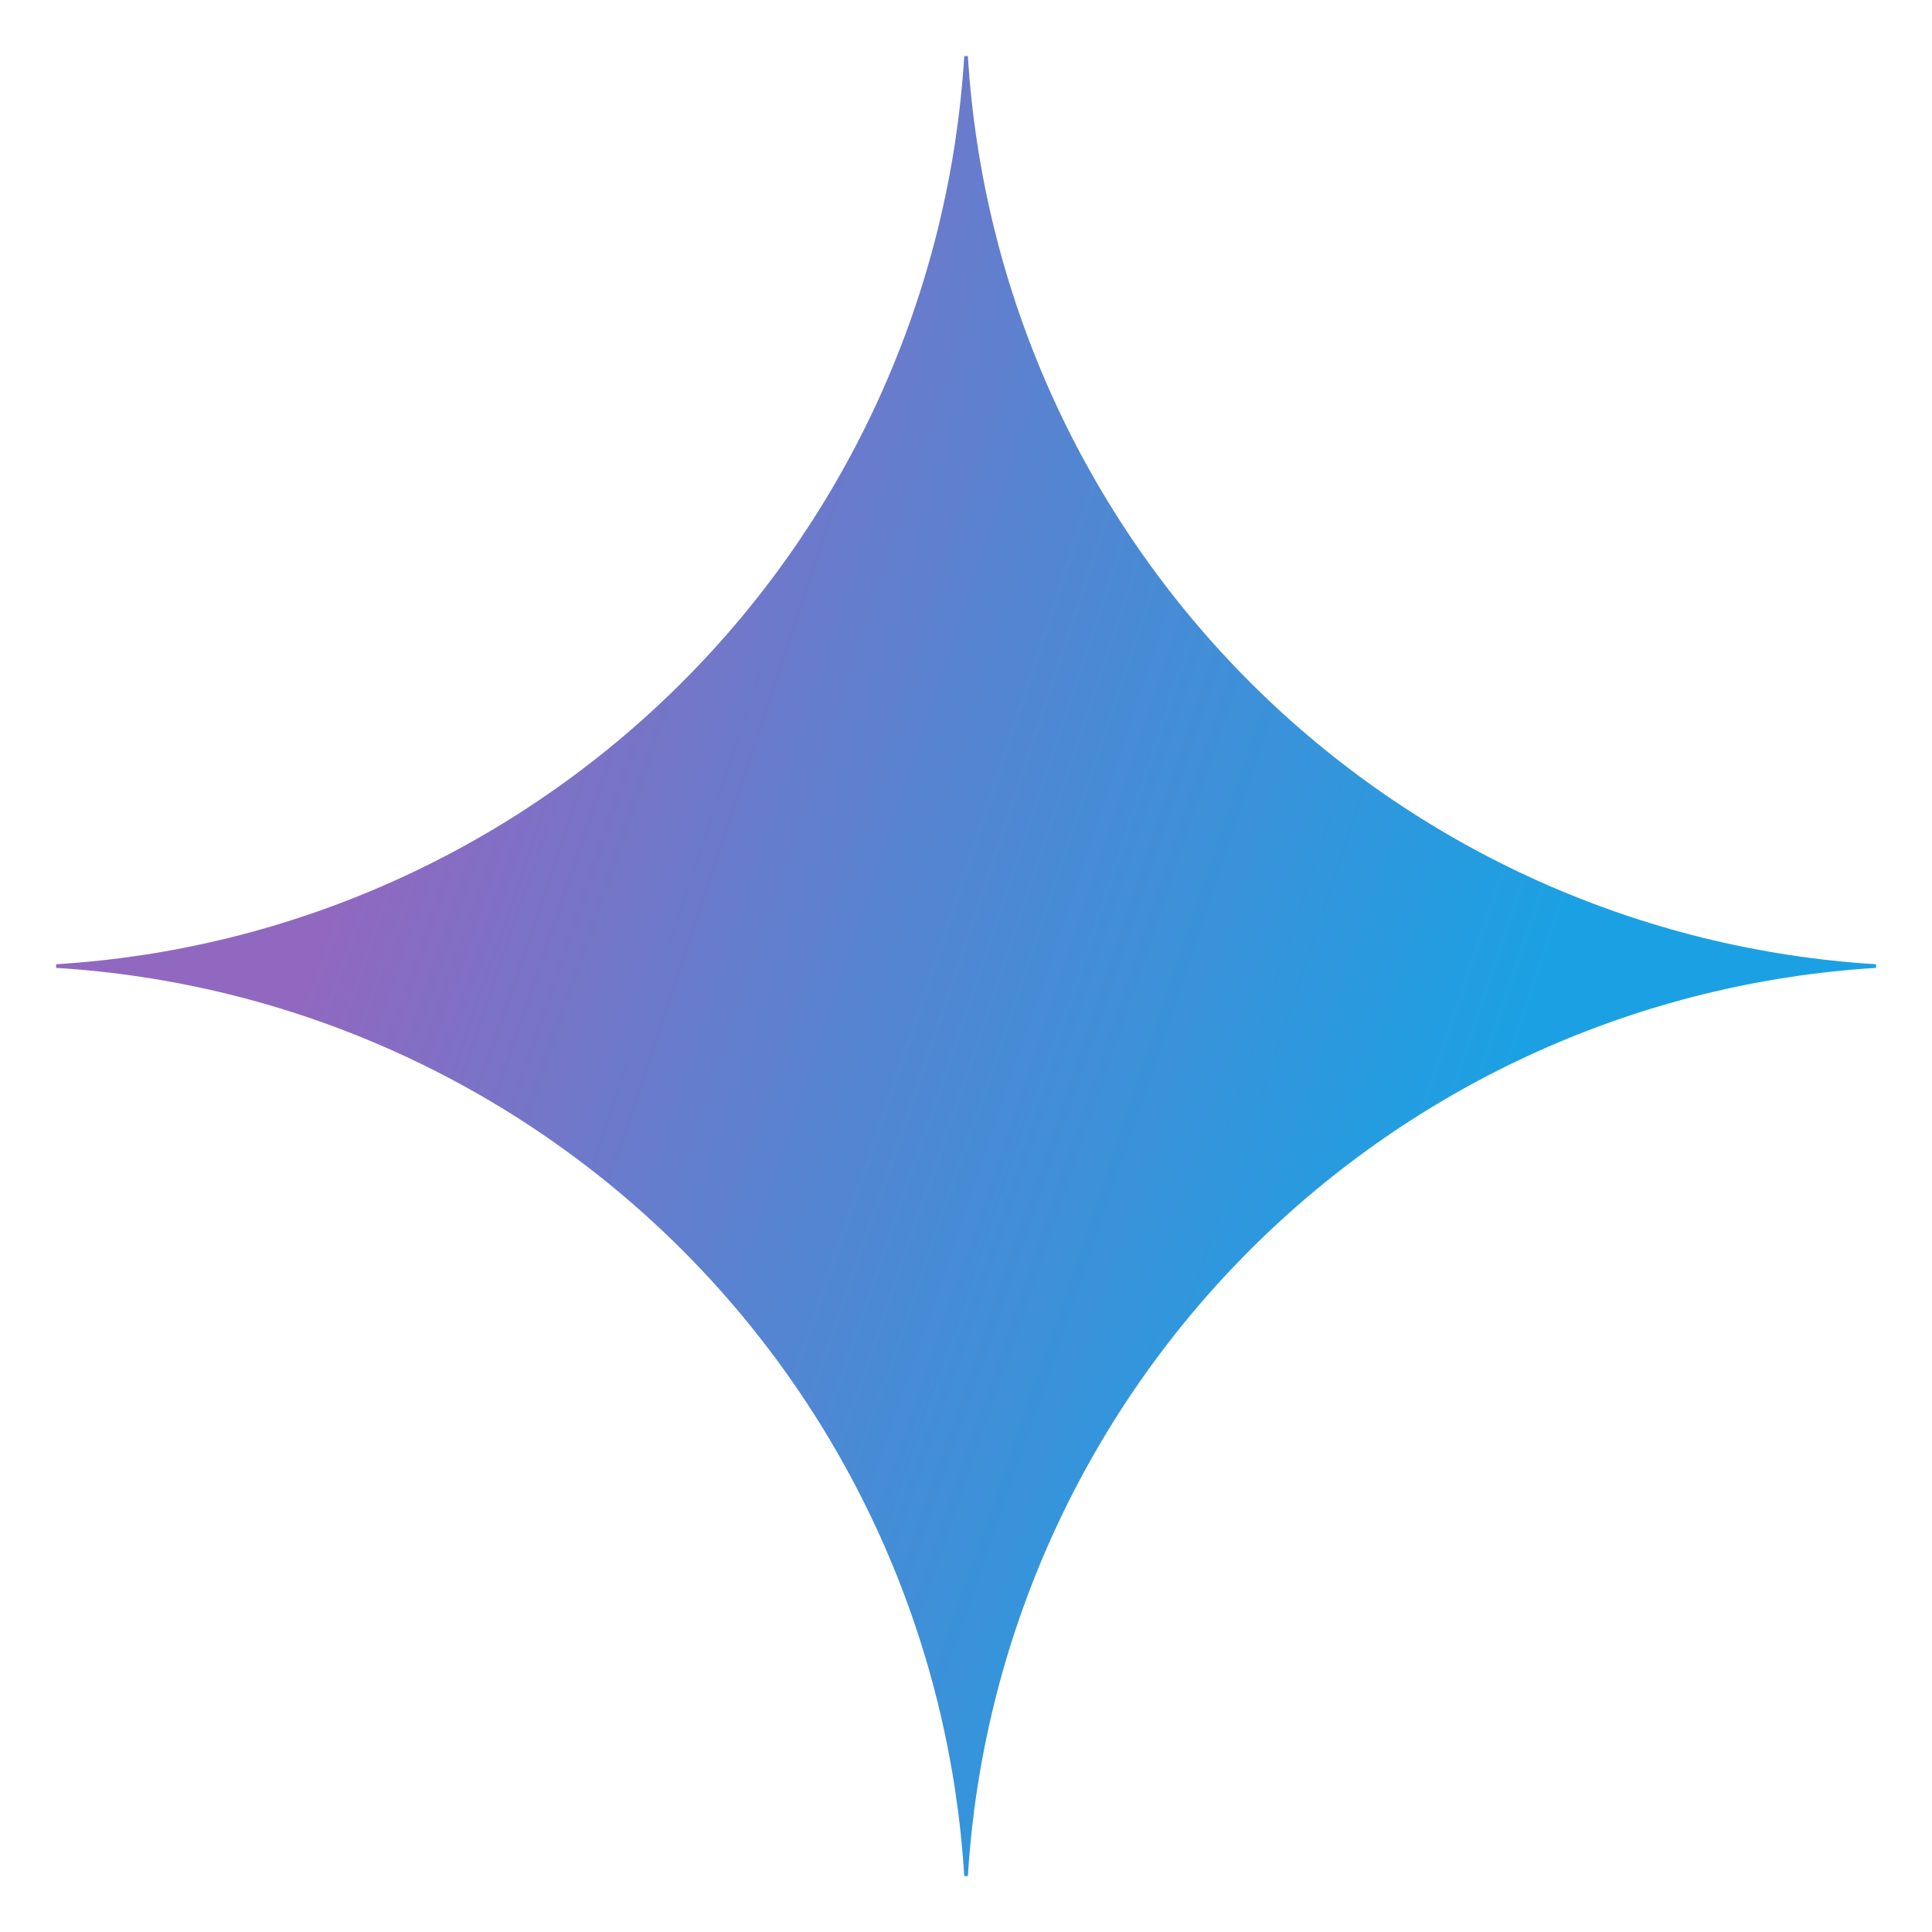 <svg xmlns="http://www.w3.org/2000/svg" xmlns:xlink="http://www.w3.org/1999/xlink" width="500" zoomAndPan="magnify" viewBox="0 0 375 375" height="500" preserveAspectRatio="xMidYMid meet"><defs><clipPath id="9c87ad15b9"><path d="M 10.887 10.887 L 364.137 10.887 L 364.137 364.137 L 10.887 364.137 Z M 10.887 10.887 " clip-rule="nonzero"></path></clipPath><clipPath id="092449acc8"><path d="M 364.137 187.867 C 361.305 188.039 358.477 188.277 355.652 188.578 C 352.828 188.883 350.016 189.246 347.211 189.676 C 344.402 190.105 341.609 190.598 338.824 191.152 C 336.039 191.711 333.27 192.328 330.516 193.008 C 327.758 193.691 325.02 194.434 322.297 195.238 C 319.574 196.043 316.871 196.91 314.191 197.836 C 311.508 198.766 308.848 199.754 306.207 200.801 C 303.57 201.848 300.957 202.957 298.367 204.121 C 295.781 205.289 293.219 206.512 290.688 207.793 C 288.152 209.078 285.652 210.414 283.18 211.812 C 280.707 213.207 278.266 214.656 275.859 216.164 C 273.453 217.668 271.082 219.227 268.746 220.84 C 266.41 222.453 264.113 224.121 261.852 225.836 C 259.59 227.555 257.371 229.32 255.191 231.141 C 253.008 232.957 250.871 234.824 248.773 236.738 C 246.68 238.652 244.629 240.613 242.621 242.621 C 240.613 244.629 238.652 246.68 236.738 248.773 C 234.824 250.871 232.957 253.008 231.141 255.191 C 229.32 257.371 227.555 259.59 225.836 261.852 C 224.121 264.113 222.453 266.41 220.84 268.746 C 219.227 271.082 217.668 273.453 216.164 275.859 C 214.656 278.266 213.207 280.707 211.812 283.18 C 210.414 285.652 209.078 288.152 207.793 290.688 C 206.512 293.219 205.289 295.781 204.121 298.367 C 202.957 300.957 201.848 303.57 200.801 306.207 C 199.754 308.848 198.766 311.508 197.836 314.191 C 196.91 316.871 196.043 319.574 195.238 322.297 C 194.434 325.02 193.691 327.758 193.008 330.516 C 192.328 333.27 191.711 336.039 191.152 338.824 C 190.598 341.609 190.105 344.402 189.676 347.211 C 189.246 350.016 188.883 352.828 188.578 355.652 C 188.277 358.477 188.039 361.305 187.867 364.137 L 187.16 364.137 C 186.984 361.305 186.746 358.477 186.445 355.652 C 186.145 352.828 185.777 350.016 185.352 347.207 C 184.922 344.402 184.43 341.605 183.871 338.824 C 183.316 336.039 182.699 333.27 182.02 330.512 C 181.336 327.758 180.594 325.02 179.789 322.297 C 178.984 319.574 178.117 316.871 177.191 314.188 C 176.262 311.504 175.277 308.844 174.227 306.203 C 173.18 303.566 172.074 300.953 170.906 298.363 C 169.742 295.777 168.516 293.215 167.234 290.684 C 165.953 288.148 164.613 285.648 163.219 283.176 C 161.824 280.703 160.371 278.262 158.867 275.855 C 157.359 273.449 155.801 271.078 154.188 268.742 C 152.574 266.406 150.91 264.109 149.191 261.848 C 147.477 259.586 145.707 257.367 143.891 255.184 C 142.074 253.004 140.207 250.867 138.293 248.77 C 136.379 246.672 134.418 244.621 132.41 242.613 C 130.402 240.605 128.352 238.645 126.254 236.73 C 124.156 234.816 122.02 232.949 119.84 231.133 C 117.66 229.316 115.438 227.547 113.176 225.832 C 110.918 224.113 108.617 222.449 106.281 220.836 C 103.945 219.223 101.574 217.664 99.168 216.156 C 96.762 214.652 94.32 213.199 91.848 211.805 C 89.375 210.41 86.875 209.07 84.34 207.789 C 81.809 206.508 79.246 205.285 76.66 204.117 C 74.07 202.949 71.457 201.844 68.82 200.797 C 66.18 199.75 63.52 198.762 60.836 197.832 C 58.152 196.906 55.449 196.039 52.727 195.234 C 50.008 194.43 47.266 193.688 44.512 193.008 C 41.754 192.324 38.984 191.707 36.199 191.152 C 33.418 190.594 30.621 190.102 27.816 189.676 C 25.008 189.246 22.195 188.879 19.371 188.578 C 16.551 188.277 13.719 188.039 10.887 187.867 L 10.887 187.16 C 13.719 186.984 16.551 186.746 19.371 186.445 C 22.195 186.145 25.008 185.777 27.816 185.352 C 30.621 184.922 33.418 184.43 36.199 183.871 C 38.984 183.316 41.754 182.699 44.512 182.02 C 47.266 181.336 50.008 180.594 52.727 179.789 C 55.449 178.984 58.152 178.117 60.836 177.191 C 63.52 176.262 66.18 175.277 68.82 174.227 C 71.457 173.18 74.07 172.074 76.66 170.906 C 79.246 169.742 81.809 168.516 84.34 167.234 C 86.875 165.953 89.375 164.613 91.848 163.219 C 94.32 161.824 96.762 160.371 99.168 158.867 C 101.574 157.359 103.945 155.801 106.281 154.188 C 108.617 152.574 110.918 150.91 113.176 149.191 C 115.438 147.477 117.66 145.707 119.84 143.891 C 122.02 142.074 124.156 140.207 126.254 138.293 C 128.352 136.379 130.402 134.418 132.41 132.41 C 134.418 130.402 136.379 128.352 138.293 126.254 C 140.207 124.156 142.074 122.02 143.891 119.84 C 145.707 117.66 147.477 115.438 149.191 113.176 C 150.91 110.918 152.574 108.617 154.188 106.281 C 155.801 103.945 157.359 101.574 158.867 99.168 C 160.371 96.762 161.824 94.32 163.219 91.848 C 164.613 89.375 165.953 86.875 167.234 84.34 C 168.516 81.809 169.742 79.246 170.906 76.66 C 172.074 74.07 173.18 71.457 174.227 68.82 C 175.277 66.18 176.262 63.52 177.191 60.836 C 178.117 58.152 178.984 55.449 179.789 52.727 C 180.594 50.008 181.336 47.266 182.02 44.512 C 182.699 41.754 183.316 38.984 183.871 36.199 C 184.43 33.418 184.922 30.621 185.352 27.816 C 185.777 25.008 186.145 22.195 186.445 19.371 C 186.746 16.551 186.984 13.719 187.16 10.887 L 187.867 10.887 C 188.039 13.719 188.277 16.547 188.578 19.371 C 188.883 22.195 189.246 25.008 189.676 27.816 C 190.105 30.621 190.598 33.418 191.152 36.199 C 191.711 38.984 192.328 41.754 193.008 44.508 C 193.691 47.266 194.434 50.004 195.238 52.727 C 196.043 55.449 196.91 58.152 197.836 60.836 C 198.766 63.52 199.754 66.18 200.801 68.816 C 201.848 71.457 202.957 74.07 204.121 76.656 C 205.289 79.246 206.512 81.805 207.793 84.34 C 209.078 86.871 210.414 89.375 211.812 91.844 C 213.207 94.316 214.656 96.758 216.164 99.164 C 217.668 101.57 219.227 103.941 220.84 106.277 C 222.453 108.613 224.121 110.91 225.836 113.172 C 227.555 115.434 229.32 117.652 231.141 119.836 C 232.957 122.016 234.824 124.152 236.738 126.25 C 238.652 128.344 240.613 130.398 242.621 132.406 C 244.629 134.41 246.68 136.371 248.773 138.289 C 250.871 140.203 253.008 142.066 255.191 143.887 C 257.371 145.703 259.59 147.469 261.852 149.188 C 264.113 150.906 266.41 152.57 268.746 154.184 C 271.082 155.797 273.453 157.355 275.859 158.863 C 278.266 160.367 280.707 161.816 283.18 163.215 C 285.652 164.609 288.152 165.949 290.688 167.23 C 293.219 168.512 295.781 169.734 298.367 170.902 C 300.957 172.07 303.57 173.176 306.207 174.223 C 308.848 175.27 311.508 176.258 314.191 177.188 C 316.871 178.113 319.574 178.98 322.297 179.785 C 325.02 180.59 327.758 181.336 330.516 182.016 C 333.27 182.695 336.039 183.316 338.824 183.871 C 341.609 184.426 344.402 184.918 347.211 185.348 C 350.016 185.777 352.828 186.145 355.652 186.445 C 358.477 186.746 361.305 186.984 364.137 187.16 Z M 364.137 187.867 " clip-rule="nonzero"></path></clipPath><radialGradient gradientTransform="matrix(0.21, 0.071, -0.57, 1.684, 45.947, 154.461)" gradientUnits="userSpaceOnUse" r="1693.955" cx="0" id="02dd0c4a78" cy="0" fx="0" fy="0"><stop stop-opacity="1" stop-color="rgb(56.898%, 40.799%, 75.299%)" offset="0"></stop><stop stop-opacity="1" stop-color="rgb(56.898%, 40.799%, 75.299%)" offset="0.062"></stop><stop stop-opacity="1" stop-color="rgb(56.76%, 40.865%, 75.339%)" offset="0.066"></stop><stop stop-opacity="1" stop-color="rgb(56.456%, 41.01%, 75.427%)" offset="0.07"></stop><stop stop-opacity="1" stop-color="rgb(56.128%, 41.165%, 75.522%)" offset="0.074"></stop><stop stop-opacity="1" stop-color="rgb(55.8%, 41.321%, 75.616%)" offset="0.078"></stop><stop stop-opacity="1" stop-color="rgb(55.47%, 41.476%, 75.711%)" offset="0.082"></stop><stop stop-opacity="1" stop-color="rgb(55.142%, 41.632%, 75.806%)" offset="0.086"></stop><stop stop-opacity="1" stop-color="rgb(54.814%, 41.788%, 75.902%)" offset="0.09"></stop><stop stop-opacity="1" stop-color="rgb(54.486%, 41.943%, 75.996%)" offset="0.094"></stop><stop stop-opacity="1" stop-color="rgb(54.158%, 42.099%, 76.091%)" offset="0.098"></stop><stop stop-opacity="1" stop-color="rgb(53.828%, 42.255%, 76.186%)" offset="0.102"></stop><stop stop-opacity="1" stop-color="rgb(53.5%, 42.41%, 76.28%)" offset="0.105"></stop><stop stop-opacity="1" stop-color="rgb(53.172%, 42.566%, 76.375%)" offset="0.109"></stop><stop stop-opacity="1" stop-color="rgb(52.844%, 42.722%, 76.469%)" offset="0.113"></stop><stop stop-opacity="1" stop-color="rgb(52.516%, 42.877%, 76.566%)" offset="0.117"></stop><stop stop-opacity="1" stop-color="rgb(52.188%, 43.033%, 76.66%)" offset="0.121"></stop><stop stop-opacity="1" stop-color="rgb(51.859%, 43.188%, 76.755%)" offset="0.125"></stop><stop stop-opacity="1" stop-color="rgb(51.53%, 43.344%, 76.849%)" offset="0.129"></stop><stop stop-opacity="1" stop-color="rgb(51.202%, 43.5%, 76.944%)" offset="0.133"></stop><stop stop-opacity="1" stop-color="rgb(50.874%, 43.655%, 77.039%)" offset="0.137"></stop><stop stop-opacity="1" stop-color="rgb(50.546%, 43.811%, 77.133%)" offset="0.141"></stop><stop stop-opacity="1" stop-color="rgb(50.217%, 43.967%, 77.229%)" offset="0.145"></stop><stop stop-opacity="1" stop-color="rgb(49.889%, 44.122%, 77.324%)" offset="0.148"></stop><stop stop-opacity="1" stop-color="rgb(49.561%, 44.278%, 77.419%)" offset="0.152"></stop><stop stop-opacity="1" stop-color="rgb(49.232%, 44.434%, 77.513%)" offset="0.156"></stop><stop stop-opacity="1" stop-color="rgb(48.904%, 44.589%, 77.608%)" offset="0.16"></stop><stop stop-opacity="1" stop-color="rgb(48.575%, 44.745%, 77.702%)" offset="0.164"></stop><stop stop-opacity="1" stop-color="rgb(48.247%, 44.901%, 77.797%)" offset="0.168"></stop><stop stop-opacity="1" stop-color="rgb(47.919%, 45.056%, 77.893%)" offset="0.172"></stop><stop stop-opacity="1" stop-color="rgb(47.591%, 45.212%, 77.988%)" offset="0.176"></stop><stop stop-opacity="1" stop-color="rgb(47.263%, 45.369%, 78.082%)" offset="0.18"></stop><stop stop-opacity="1" stop-color="rgb(46.935%, 45.525%, 78.177%)" offset="0.184"></stop><stop stop-opacity="1" stop-color="rgb(46.605%, 45.68%, 78.271%)" offset="0.188"></stop><stop stop-opacity="1" stop-color="rgb(46.277%, 45.836%, 78.366%)" offset="0.191"></stop><stop stop-opacity="1" stop-color="rgb(45.949%, 45.992%, 78.461%)" offset="0.195"></stop><stop stop-opacity="1" stop-color="rgb(45.621%, 46.147%, 78.557%)" offset="0.199"></stop><stop stop-opacity="1" stop-color="rgb(45.293%, 46.303%, 78.651%)" offset="0.203"></stop><stop stop-opacity="1" stop-color="rgb(44.963%, 46.458%, 78.746%)" offset="0.207"></stop><stop stop-opacity="1" stop-color="rgb(44.635%, 46.614%, 78.841%)" offset="0.211"></stop><stop stop-opacity="1" stop-color="rgb(44.307%, 46.77%, 78.935%)" offset="0.215"></stop><stop stop-opacity="1" stop-color="rgb(43.979%, 46.925%, 79.03%)" offset="0.219"></stop><stop stop-opacity="1" stop-color="rgb(43.651%, 47.081%, 79.124%)" offset="0.223"></stop><stop stop-opacity="1" stop-color="rgb(43.321%, 47.237%, 79.221%)" offset="0.227"></stop><stop stop-opacity="1" stop-color="rgb(42.993%, 47.392%, 79.315%)" offset="0.23"></stop><stop stop-opacity="1" stop-color="rgb(42.665%, 47.548%, 79.41%)" offset="0.234"></stop><stop stop-opacity="1" stop-color="rgb(42.337%, 47.704%, 79.504%)" offset="0.238"></stop><stop stop-opacity="1" stop-color="rgb(42.009%, 47.859%, 79.599%)" offset="0.242"></stop><stop stop-opacity="1" stop-color="rgb(41.681%, 48.015%, 79.694%)" offset="0.246"></stop><stop stop-opacity="1" stop-color="rgb(41.351%, 48.17%, 79.788%)" offset="0.25"></stop><stop stop-opacity="1" stop-color="rgb(41.023%, 48.326%, 79.884%)" offset="0.254"></stop><stop stop-opacity="1" stop-color="rgb(40.695%, 48.482%, 79.979%)" offset="0.258"></stop><stop stop-opacity="1" stop-color="rgb(40.367%, 48.637%, 80.074%)" offset="0.262"></stop><stop stop-opacity="1" stop-color="rgb(40.039%, 48.793%, 80.168%)" offset="0.266"></stop><stop stop-opacity="1" stop-color="rgb(39.709%, 48.949%, 80.263%)" offset="0.27"></stop><stop stop-opacity="1" stop-color="rgb(39.381%, 49.104%, 80.357%)" offset="0.273"></stop><stop stop-opacity="1" stop-color="rgb(39.053%, 49.26%, 80.452%)" offset="0.277"></stop><stop stop-opacity="1" stop-color="rgb(38.725%, 49.416%, 80.548%)" offset="0.281"></stop><stop stop-opacity="1" stop-color="rgb(38.397%, 49.571%, 80.643%)" offset="0.285"></stop><stop stop-opacity="1" stop-color="rgb(38.068%, 49.727%, 80.737%)" offset="0.289"></stop><stop stop-opacity="1" stop-color="rgb(37.74%, 49.883%, 80.832%)" offset="0.293"></stop><stop stop-opacity="1" stop-color="rgb(37.411%, 50.038%, 80.927%)" offset="0.297"></stop><stop stop-opacity="1" stop-color="rgb(37.083%, 50.194%, 81.021%)" offset="0.301"></stop><stop stop-opacity="1" stop-color="rgb(36.755%, 50.349%, 81.117%)" offset="0.305"></stop><stop stop-opacity="1" stop-color="rgb(36.427%, 50.505%, 81.212%)" offset="0.309"></stop><stop stop-opacity="1" stop-color="rgb(36.098%, 50.662%, 81.306%)" offset="0.312"></stop><stop stop-opacity="1" stop-color="rgb(35.77%, 50.818%, 81.401%)" offset="0.316"></stop><stop stop-opacity="1" stop-color="rgb(35.442%, 50.974%, 81.496%)" offset="0.32"></stop><stop stop-opacity="1" stop-color="rgb(35.114%, 51.129%, 81.59%)" offset="0.324"></stop><stop stop-opacity="1" stop-color="rgb(34.785%, 51.285%, 81.685%)" offset="0.328"></stop><stop stop-opacity="1" stop-color="rgb(34.456%, 51.44%, 81.781%)" offset="0.332"></stop><stop stop-opacity="1" stop-color="rgb(34.128%, 51.596%, 81.876%)" offset="0.336"></stop><stop stop-opacity="1" stop-color="rgb(33.806%, 51.749%, 81.969%)" offset="0.34"></stop><stop stop-opacity="1" stop-color="rgb(33.51%, 51.892%, 82.056%)" offset="0.344"></stop><stop stop-opacity="1" stop-color="rgb(33.235%, 52.026%, 82.14%)" offset="0.348"></stop><stop stop-opacity="1" stop-color="rgb(32.961%, 52.161%, 82.222%)" offset="0.352"></stop><stop stop-opacity="1" stop-color="rgb(32.686%, 52.295%, 82.306%)" offset="0.355"></stop><stop stop-opacity="1" stop-color="rgb(32.413%, 52.429%, 82.388%)" offset="0.359"></stop><stop stop-opacity="1" stop-color="rgb(32.138%, 52.563%, 82.472%)" offset="0.363"></stop><stop stop-opacity="1" stop-color="rgb(31.863%, 52.698%, 82.555%)" offset="0.367"></stop><stop stop-opacity="1" stop-color="rgb(31.589%, 52.831%, 82.639%)" offset="0.371"></stop><stop stop-opacity="1" stop-color="rgb(31.316%, 52.965%, 82.721%)" offset="0.375"></stop><stop stop-opacity="1" stop-color="rgb(31.041%, 53.099%, 82.805%)" offset="0.379"></stop><stop stop-opacity="1" stop-color="rgb(30.766%, 53.233%, 82.887%)" offset="0.383"></stop><stop stop-opacity="1" stop-color="rgb(30.492%, 53.368%, 82.971%)" offset="0.387"></stop><stop stop-opacity="1" stop-color="rgb(30.219%, 53.502%, 83.054%)" offset="0.391"></stop><stop stop-opacity="1" stop-color="rgb(29.944%, 53.636%, 83.138%)" offset="0.395"></stop><stop stop-opacity="1" stop-color="rgb(29.669%, 53.77%, 83.22%)" offset="0.398"></stop><stop stop-opacity="1" stop-color="rgb(29.395%, 53.905%, 83.302%)" offset="0.402"></stop><stop stop-opacity="1" stop-color="rgb(29.121%, 54.039%, 83.386%)" offset="0.406"></stop><stop stop-opacity="1" stop-color="rgb(28.847%, 54.173%, 83.469%)" offset="0.41"></stop><stop stop-opacity="1" stop-color="rgb(28.572%, 54.308%, 83.553%)" offset="0.414"></stop><stop stop-opacity="1" stop-color="rgb(28.297%, 54.442%, 83.635%)" offset="0.418"></stop><stop stop-opacity="1" stop-color="rgb(28.024%, 54.575%, 83.719%)" offset="0.422"></stop><stop stop-opacity="1" stop-color="rgb(27.75%, 54.709%, 83.801%)" offset="0.426"></stop><stop stop-opacity="1" stop-color="rgb(27.475%, 54.843%, 83.885%)" offset="0.43"></stop><stop stop-opacity="1" stop-color="rgb(27.2%, 54.977%, 83.968%)" offset="0.434"></stop><stop stop-opacity="1" stop-color="rgb(26.927%, 55.112%, 84.052%)" offset="0.438"></stop><stop stop-opacity="1" stop-color="rgb(26.653%, 55.246%, 84.134%)" offset="0.441"></stop><stop stop-opacity="1" stop-color="rgb(26.378%, 55.38%, 84.218%)" offset="0.445"></stop><stop stop-opacity="1" stop-color="rgb(26.105%, 55.515%, 84.3%)" offset="0.449"></stop><stop stop-opacity="1" stop-color="rgb(25.83%, 55.649%, 84.384%)" offset="0.453"></stop><stop stop-opacity="1" stop-color="rgb(25.555%, 55.783%, 84.467%)" offset="0.457"></stop><stop stop-opacity="1" stop-color="rgb(25.281%, 55.917%, 84.55%)" offset="0.461"></stop><stop stop-opacity="1" stop-color="rgb(25.008%, 56.052%, 84.633%)" offset="0.465"></stop><stop stop-opacity="1" stop-color="rgb(24.733%, 56.186%, 84.715%)" offset="0.469"></stop><stop stop-opacity="1" stop-color="rgb(24.458%, 56.32%, 84.799%)" offset="0.473"></stop><stop stop-opacity="1" stop-color="rgb(24.184%, 56.453%, 84.882%)" offset="0.477"></stop><stop stop-opacity="1" stop-color="rgb(23.911%, 56.587%, 84.966%)" offset="0.48"></stop><stop stop-opacity="1" stop-color="rgb(23.636%, 56.721%, 85.048%)" offset="0.484"></stop><stop stop-opacity="1" stop-color="rgb(23.361%, 56.856%, 85.132%)" offset="0.488"></stop><stop stop-opacity="1" stop-color="rgb(23.087%, 56.99%, 85.214%)" offset="0.492"></stop><stop stop-opacity="1" stop-color="rgb(22.813%, 57.124%, 85.298%)" offset="0.496"></stop><stop stop-opacity="1" stop-color="rgb(22.539%, 57.259%, 85.381%)" offset="0.5"></stop><stop stop-opacity="1" stop-color="rgb(22.264%, 57.393%, 85.464%)" offset="0.504"></stop><stop stop-opacity="1" stop-color="rgb(21.989%, 57.527%, 85.547%)" offset="0.508"></stop><stop stop-opacity="1" stop-color="rgb(21.716%, 57.661%, 85.631%)" offset="0.512"></stop><stop stop-opacity="1" stop-color="rgb(21.442%, 57.796%, 85.713%)" offset="0.516"></stop><stop stop-opacity="1" stop-color="rgb(21.167%, 57.93%, 85.797%)" offset="0.52"></stop><stop stop-opacity="1" stop-color="rgb(20.892%, 58.064%, 85.88%)" offset="0.523"></stop><stop stop-opacity="1" stop-color="rgb(20.619%, 58.199%, 85.962%)" offset="0.527"></stop><stop stop-opacity="1" stop-color="rgb(20.345%, 58.331%, 86.046%)" offset="0.531"></stop><stop stop-opacity="1" stop-color="rgb(20.07%, 58.466%, 86.128%)" offset="0.535"></stop><stop stop-opacity="1" stop-color="rgb(19.795%, 58.6%, 86.212%)" offset="0.539"></stop><stop stop-opacity="1" stop-color="rgb(19.522%, 58.734%, 86.295%)" offset="0.543"></stop><stop stop-opacity="1" stop-color="rgb(19.247%, 58.868%, 86.378%)" offset="0.547"></stop><stop stop-opacity="1" stop-color="rgb(18.973%, 59.003%, 86.461%)" offset="0.551"></stop><stop stop-opacity="1" stop-color="rgb(18.698%, 59.137%, 86.545%)" offset="0.555"></stop><stop stop-opacity="1" stop-color="rgb(18.425%, 59.271%, 86.627%)" offset="0.559"></stop><stop stop-opacity="1" stop-color="rgb(18.15%, 59.406%, 86.711%)" offset="0.562"></stop><stop stop-opacity="1" stop-color="rgb(17.876%, 59.54%, 86.794%)" offset="0.566"></stop><stop stop-opacity="1" stop-color="rgb(17.601%, 59.674%, 86.877%)" offset="0.57"></stop><stop stop-opacity="1" stop-color="rgb(17.328%, 59.808%, 86.96%)" offset="0.574"></stop><stop stop-opacity="1" stop-color="rgb(17.053%, 59.943%, 87.044%)" offset="0.578"></stop><stop stop-opacity="1" stop-color="rgb(16.779%, 60.077%, 87.126%)" offset="0.582"></stop><stop stop-opacity="1" stop-color="rgb(16.504%, 60.21%, 87.209%)" offset="0.586"></stop><stop stop-opacity="1" stop-color="rgb(16.231%, 60.344%, 87.292%)" offset="0.59"></stop><stop stop-opacity="1" stop-color="rgb(15.956%, 60.478%, 87.375%)" offset="0.594"></stop><stop stop-opacity="1" stop-color="rgb(15.681%, 60.612%, 87.459%)" offset="0.598"></stop><stop stop-opacity="1" stop-color="rgb(15.407%, 60.747%, 87.541%)" offset="0.602"></stop><stop stop-opacity="1" stop-color="rgb(15.134%, 60.881%, 87.625%)" offset="0.605"></stop><stop stop-opacity="1" stop-color="rgb(14.859%, 61.015%, 87.708%)" offset="0.609"></stop><stop stop-opacity="1" stop-color="rgb(14.584%, 61.15%, 87.791%)" offset="0.613"></stop><stop stop-opacity="1" stop-color="rgb(14.31%, 61.284%, 87.874%)" offset="0.617"></stop><stop stop-opacity="1" stop-color="rgb(14.037%, 61.418%, 87.958%)" offset="0.621"></stop><stop stop-opacity="1" stop-color="rgb(13.762%, 61.552%, 88.04%)" offset="0.625"></stop><stop stop-opacity="1" stop-color="rgb(13.487%, 61.687%, 88.124%)" offset="0.629"></stop><stop stop-opacity="1" stop-color="rgb(13.214%, 61.821%, 88.206%)" offset="0.633"></stop><stop stop-opacity="1" stop-color="rgb(12.939%, 61.954%, 88.29%)" offset="0.637"></stop><stop stop-opacity="1" stop-color="rgb(12.665%, 62.088%, 88.373%)" offset="0.641"></stop><stop stop-opacity="1" stop-color="rgb(12.39%, 62.222%, 88.457%)" offset="0.645"></stop><stop stop-opacity="1" stop-color="rgb(12.117%, 62.357%, 88.539%)" offset="0.648"></stop><stop stop-opacity="1" stop-color="rgb(11.842%, 62.491%, 88.622%)" offset="0.652"></stop><stop stop-opacity="1" stop-color="rgb(11.568%, 62.625%, 88.705%)" offset="0.656"></stop><stop stop-opacity="1" stop-color="rgb(11.293%, 62.759%, 88.788%)" offset="0.66"></stop><stop stop-opacity="1" stop-color="rgb(11.02%, 62.894%, 88.872%)" offset="0.664"></stop><stop stop-opacity="1" stop-color="rgb(10.741%, 63.029%, 88.956%)" offset="0.668"></stop><stop stop-opacity="1" stop-color="rgb(10.599%, 63.1%, 89%)" offset="1"></stop></radialGradient></defs><g clip-path="url(#9c87ad15b9)"><g clip-path="url(#092449acc8)"><path fill="url(#02dd0c4a78)" d="M 47.137 -96.309 L -96.309 327.887 L 327.887 471.332 L 471.332 47.137 Z M 47.137 -96.309 " fill-rule="nonzero"></path></g></g></svg>